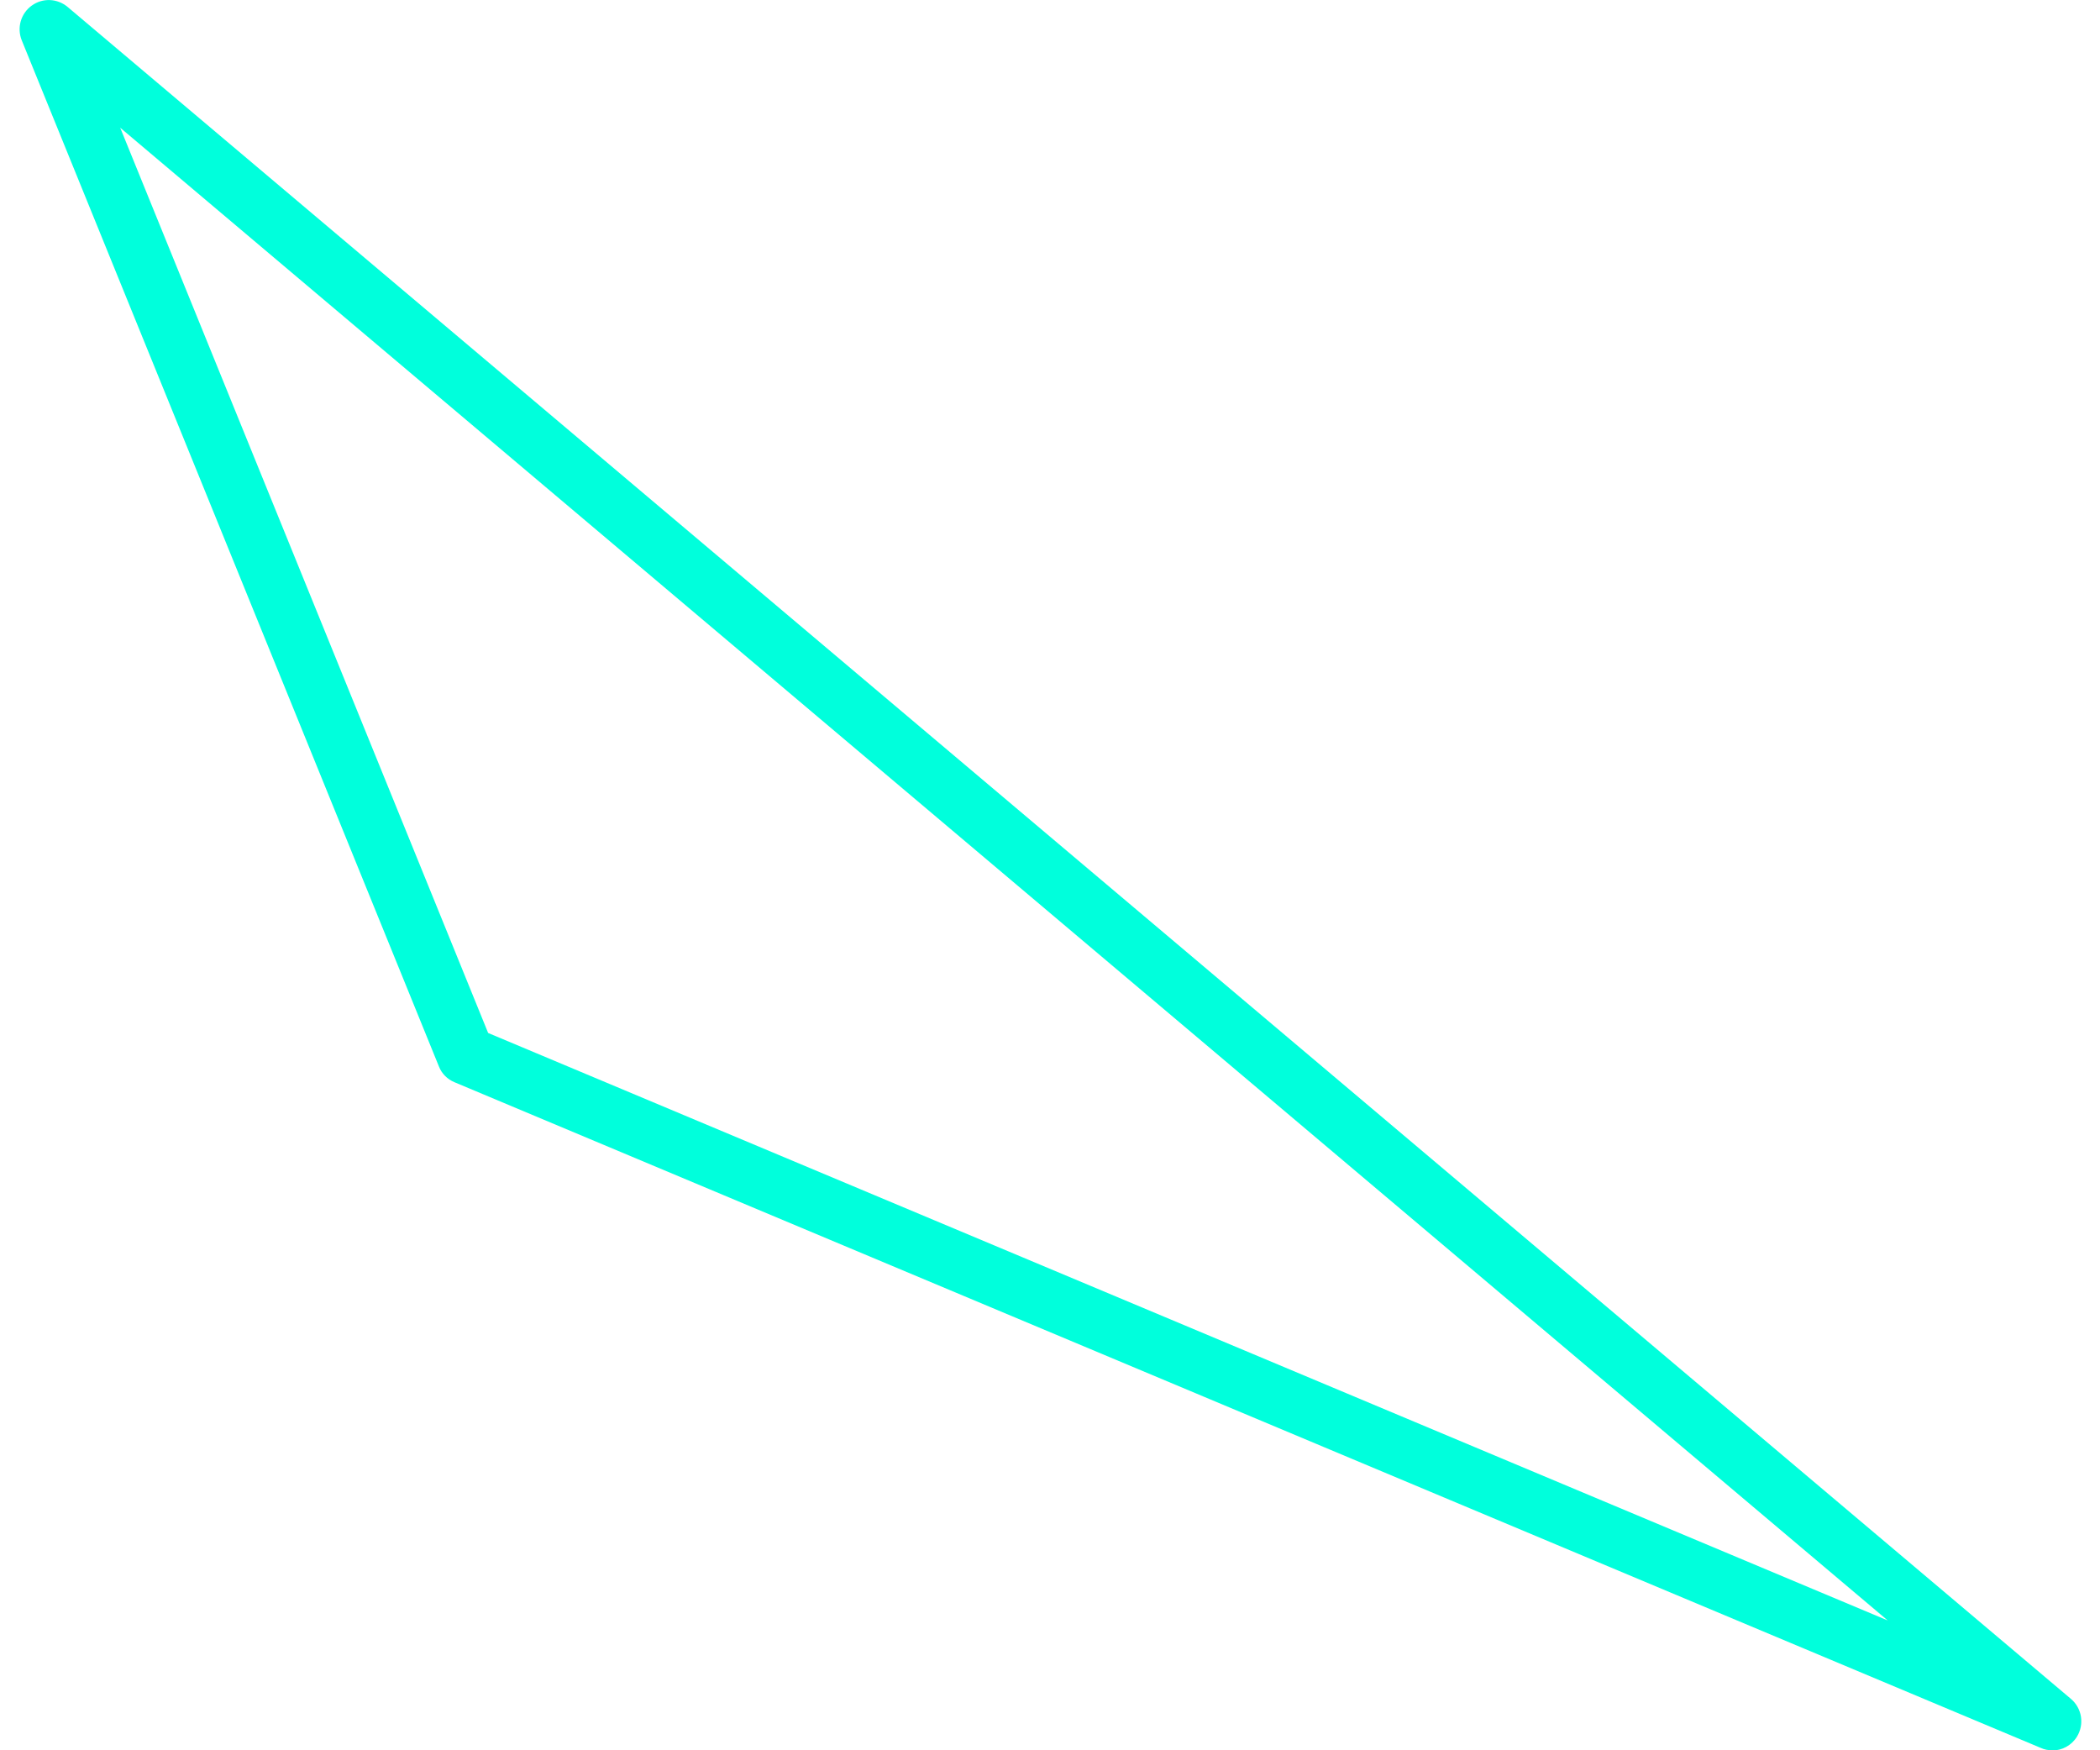 <?xml version="1.0" encoding="UTF-8"?> <svg xmlns="http://www.w3.org/2000/svg" width="96" height="80" viewBox="0 0 96 80" fill="none"><g clip-path="url(#clip0_405_2777)"><path d="M93.809 80C93.638 80 93.457 79.968 93.296 79.893L20.778 49.466C20.447 49.328 20.191 49.071 20.063 48.74L0.991 1.835C0.767 1.27 0.949 0.619 1.45 0.256C1.952 -0.107 2.624 -0.075 3.094 0.32L94.673 77.652C95.175 78.079 95.292 78.805 94.951 79.37C94.705 79.776 94.268 80.01 93.809 80.01V80ZM22.315 47.214L86.295 74.066L5.495 5.838L22.315 47.214Z" fill="#00FFDC"></path></g><defs><clipPath id="clip0_405_2777"><rect width="94.248" height="80" fill="white" transform="translate(0.895)"></rect></clipPath></defs></svg> 